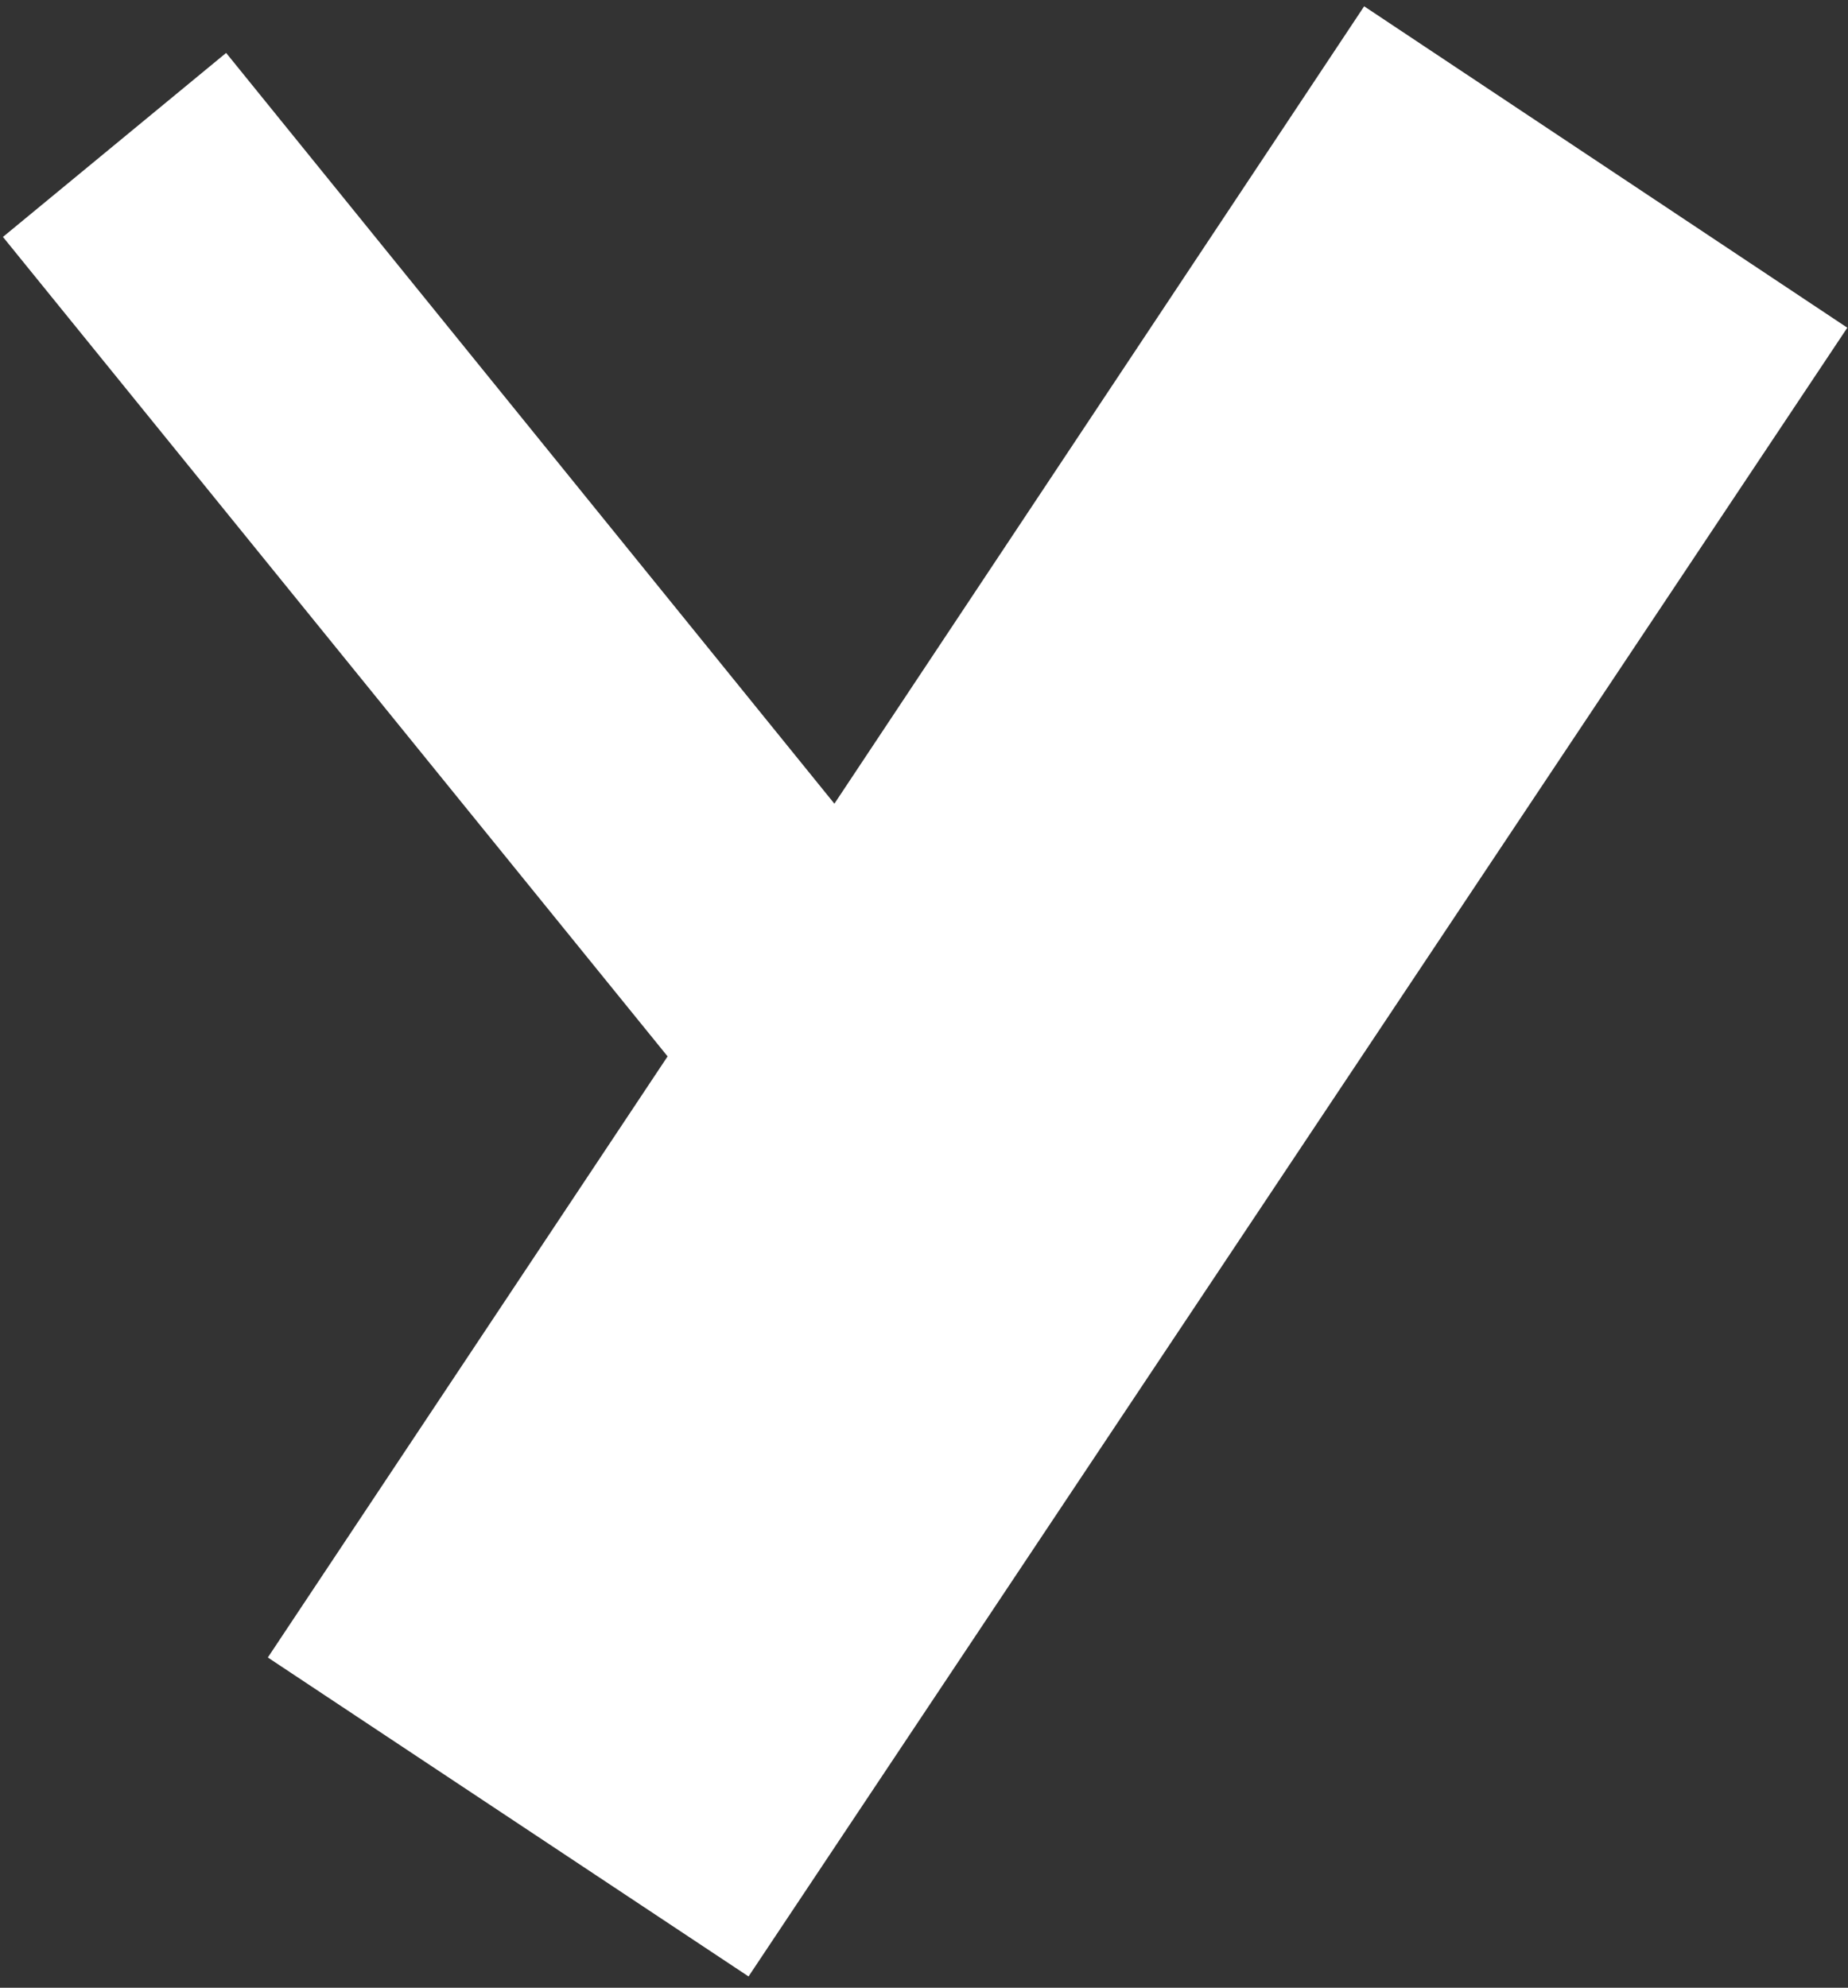 <?xml version="1.0" encoding="UTF-8"?> <svg xmlns="http://www.w3.org/2000/svg" width="106" height="114" viewBox="0 0 106 114" fill="none"><rect x="0" y="0" width="106" height="114" fill="#333333" stroke="none"/><path d="M78.247 0.361L105.961 18.794L42.936 113.351L15.363 95.059L38.293 60.585L0.169 13.588L12.971 3.035L47.86 46.092L78.247 0.361Z" fill="white"></path></svg> 